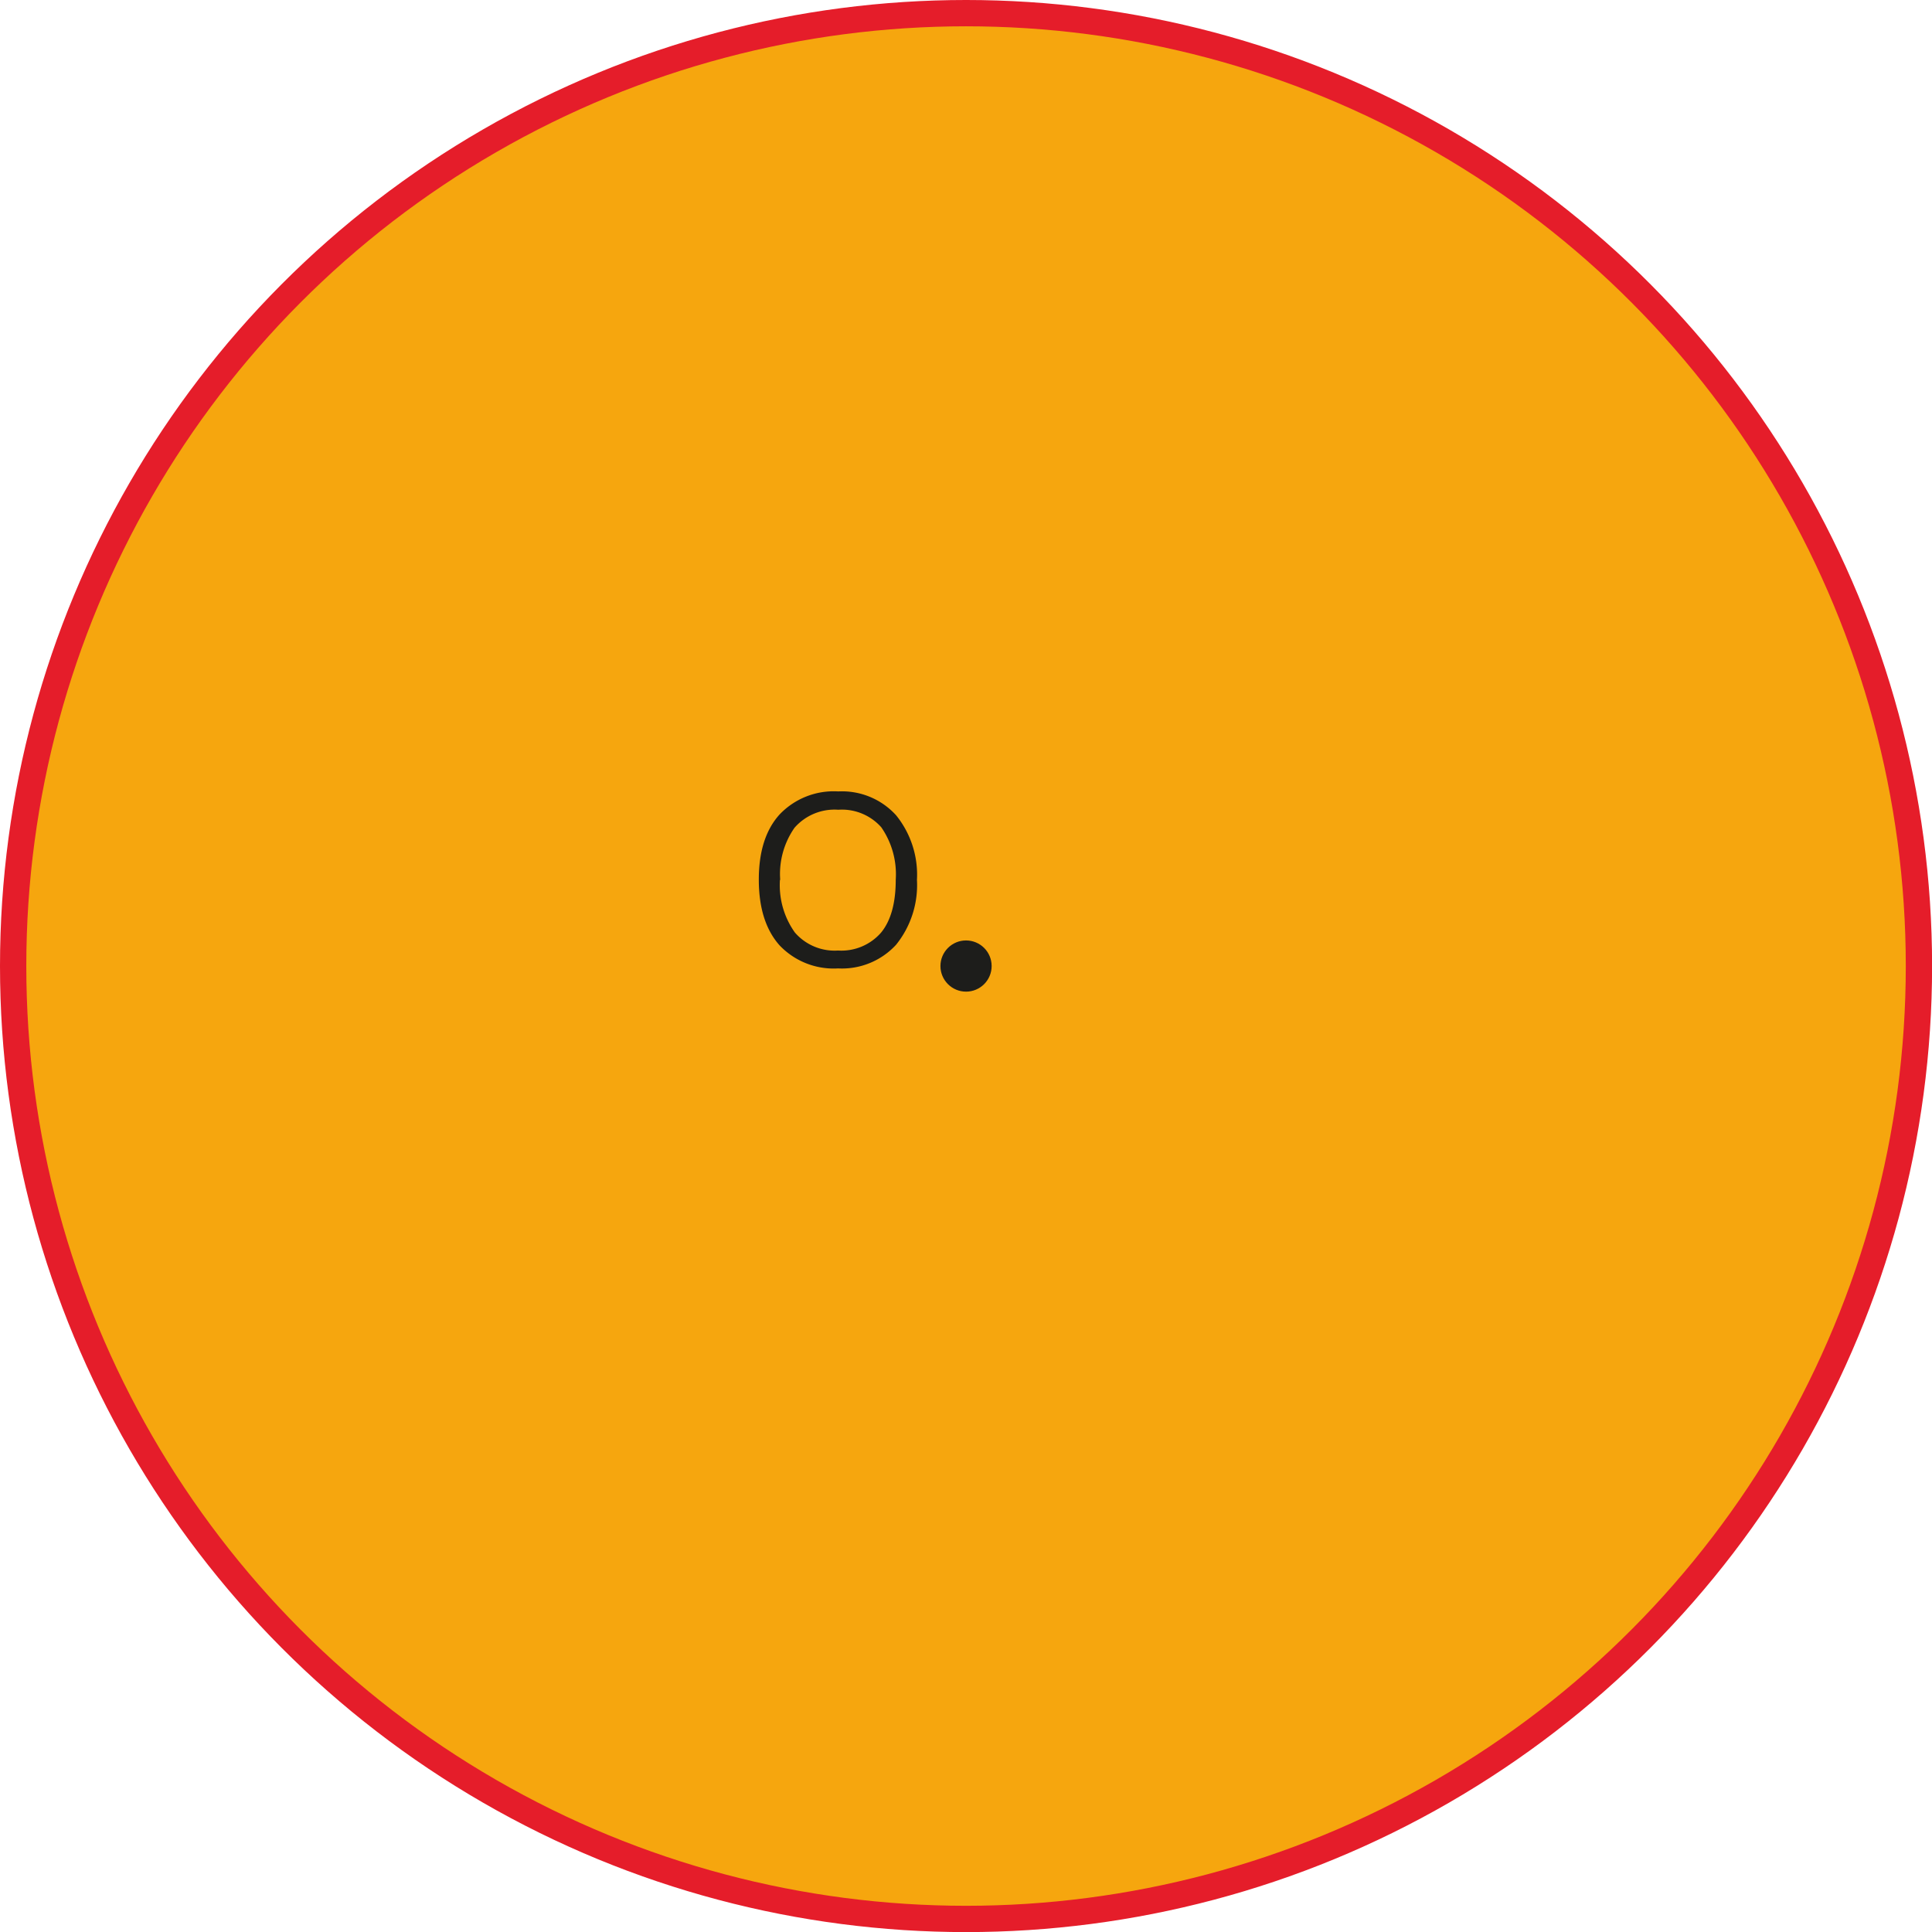 <svg xmlns="http://www.w3.org/2000/svg" width="77.75mm" height="77.75mm" viewBox="0 0 220.39 220.39">
  <defs>
    <style>
      .cls-1 {
        fill: #f6a60e;
        stroke: #e51d2a;
        stroke-miterlimit: 10;
        stroke-width: 3px;
      }

      .cls-2 {
        fill: #1d1d1b;
      }
    </style>
  </defs>
  <g id="Слой_2" data-name="Слой 2">
    <g id="Слой_1-2" data-name="Слой 1">
      <g>
        <circle class="cls-1" cx="110.2" cy="110.2" r="108.7"/>
        <circle class="cls-2" cx="110.2" cy="110.2" r="2.92"/>
        <path class="cls-2" d="M104.6,100.37a10.84,10.84,0,0,1-2.38,7.4,8.38,8.38,0,0,1-6.62,2.7,8.5,8.5,0,0,1-6.69-2.65q-2.35-2.66-2.35-7.48c0-3.19.78-5.67,2.36-7.42a8.53,8.53,0,0,1,6.71-2.64A8.33,8.33,0,0,1,102.22,93,10.77,10.77,0,0,1,104.6,100.37Zm-15.63,0a9.31,9.31,0,0,0,1.7,6,6,6,0,0,0,4.93,2.06,6,6,0,0,0,4.92-2.06c1.11-1.36,1.66-3.38,1.66-6a9.42,9.42,0,0,0-1.65-6,6,6,0,0,0-4.9-2,6.06,6.06,0,0,0-5,2.06A9.22,9.22,0,0,0,89,100.37Z"/>
      </g>
    </g>
  </g>
</svg>

